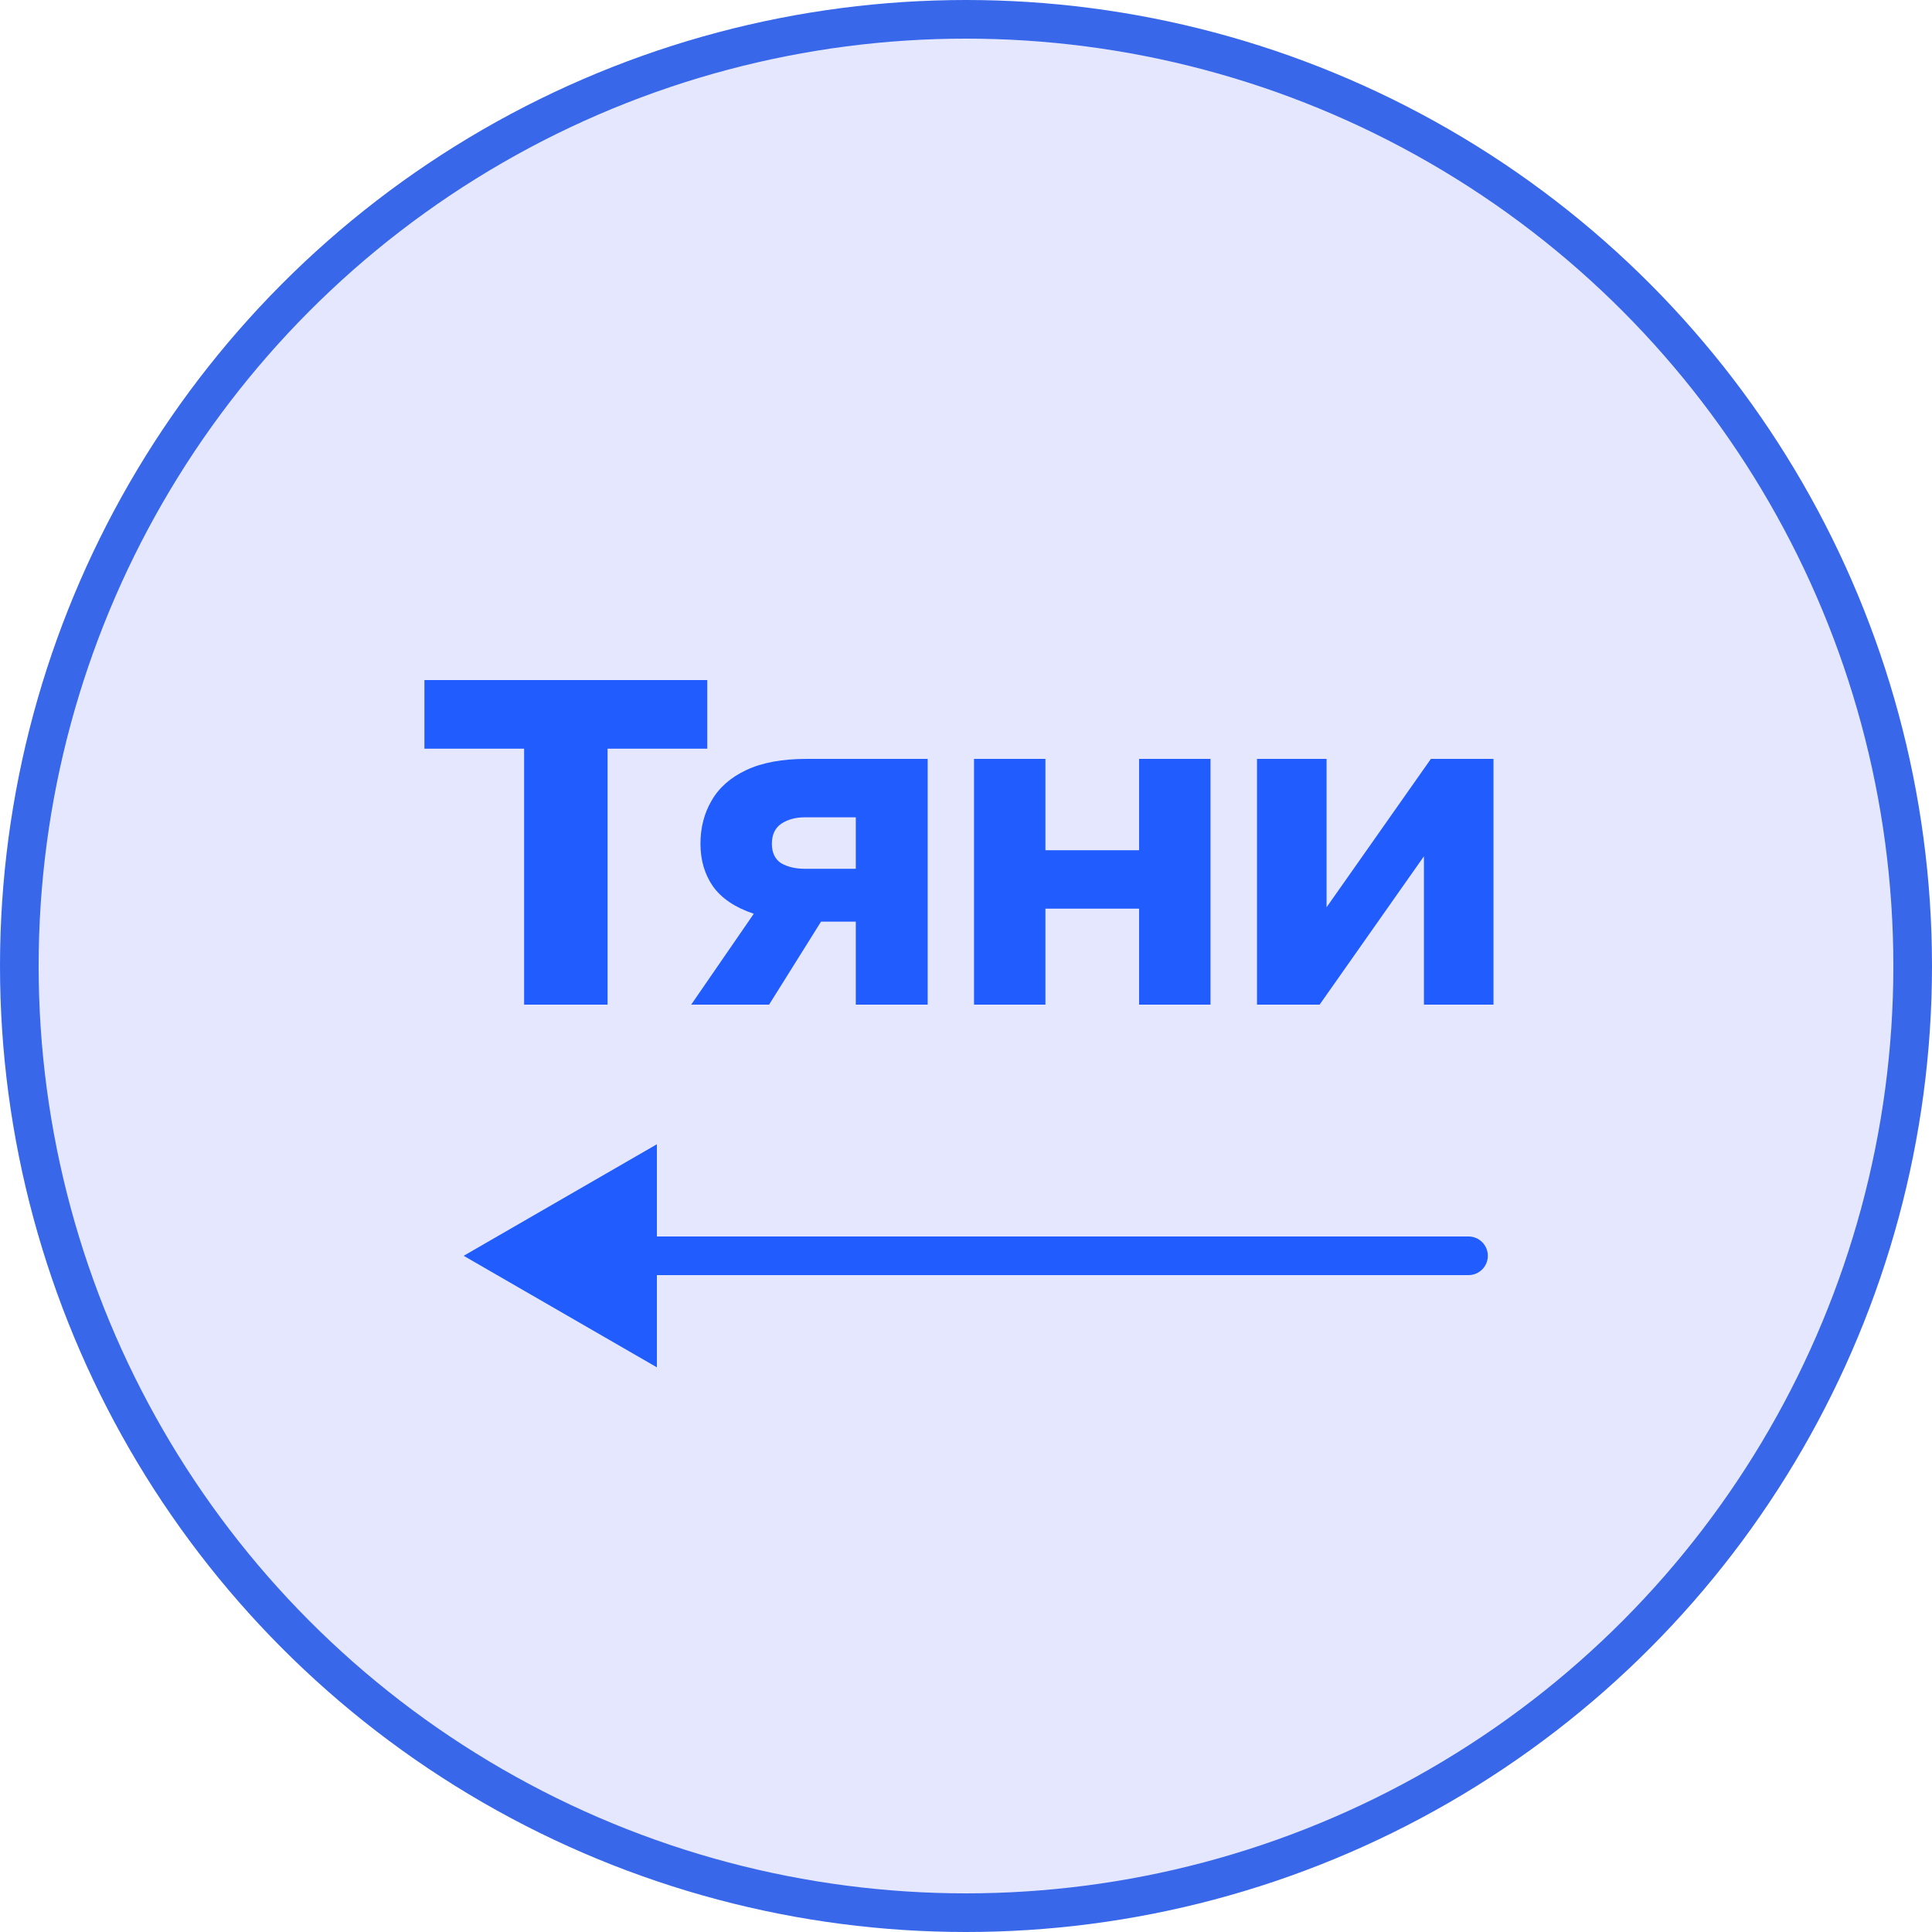 <?xml version="1.0" encoding="UTF-8"?> <svg xmlns="http://www.w3.org/2000/svg" width="100" height="100" viewBox="0 0 100 100" fill="none"><circle cx="50" cy="50" r="49" fill="#E5E7FF" stroke="#3867EA" stroke-width="2"></circle><path d="M27.128 52V38.752H21.968V35.2H36.608V38.752H31.448V52H27.128ZM35.776 52L39.016 47.296C38.056 46.976 37.352 46.504 36.904 45.88C36.472 45.256 36.256 44.52 36.256 43.672C36.256 42.84 36.448 42.096 36.832 41.44C37.216 40.768 37.816 40.24 38.632 39.856C39.448 39.472 40.488 39.28 41.752 39.28H48.016V52H44.296V47.704H42.496L39.808 52H35.776ZM39.952 43.672C39.952 44.136 40.112 44.472 40.432 44.68C40.768 44.872 41.176 44.968 41.656 44.968H44.296V42.304H41.656C41.176 42.304 40.768 42.416 40.432 42.64C40.112 42.864 39.952 43.208 39.952 43.672ZM50.415 52V39.28H54.111V44.008H58.959V39.28H62.655V52H58.959V47.032H54.111V52H50.415ZM65.063 52V39.28H68.663V46.96L74.063 39.28H77.303V52H73.703V44.32L68.303 52H65.063Z" fill="#215CFF"></path><path d="M76.01 66C76.562 66 77.01 65.552 77.01 65C77.01 64.448 76.562 64 76.01 64V66ZM24 65L34 70.773V59.227L24 65ZM76.01 64H33V66H76.01V64Z" fill="#215CFF"></path></svg> 